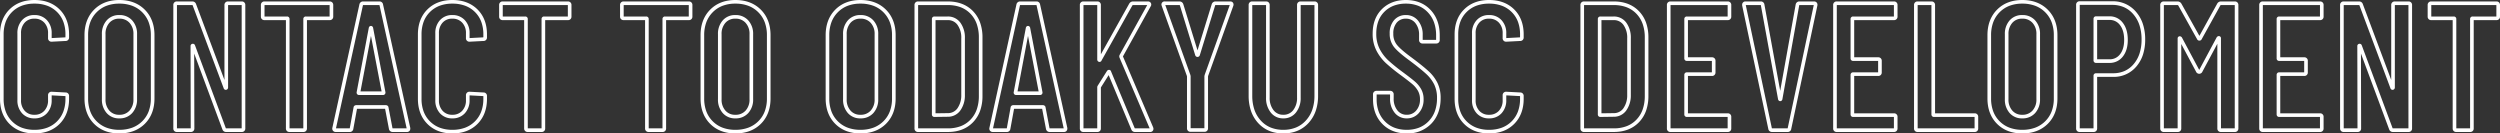 <svg xmlns="http://www.w3.org/2000/svg" width="1378.9" height="73.6" viewBox="0 0 1378.9 73.6"><rect x="0" y="0" width="1378.9" height="73.6" fill="#333333" stroke="none"/><path d="M1119.2,1.8c-5.716,0-10.395-1.781-13.907-5.293S1100-11.718,1100-17.5V-52.4c0-5.78,1.78-10.509,5.289-14.054s8.193-5.346,13.911-5.346c5.783,0,10.512,1.8,14.057,5.343s5.343,8.275,5.343,14.057v34.9c0,5.784-1.8,10.5-5.346,14.011S1124.981,1.8,1119.2,1.8Zm0-71.6a19.678,19.678,0,0,0-7.043,1.2,15.324,15.324,0,0,0-5.447,3.557,15.51,15.51,0,0,0-3.524,5.51A20.328,20.328,0,0,0,1102-52.4v34.9a20.224,20.224,0,0,0,1.186,7.123,15.294,15.294,0,0,0,3.521,5.47,15.345,15.345,0,0,0,5.447,3.522A19.865,19.865,0,0,0,1119.2-.2a20.326,20.326,0,0,0,7.137-1.187,15.511,15.511,0,0,0,5.51-3.524,15.273,15.273,0,0,0,3.556-5.469,20.036,20.036,0,0,0,1.2-7.12V-52.4a20.134,20.134,0,0,0-1.2-7.134,15.494,15.494,0,0,0-3.559-5.509,15.492,15.492,0,0,0-5.509-3.559A20.134,20.134,0,0,0,1119.2-69.8ZM825.1,1.8c-5.65,0-10.278-1.764-13.757-5.243S806.1-11.584,806.1-17.3V-52.8c0-5.718,1.765-10.365,5.247-13.811S819.452-71.8,825.1-71.8c5.714,0,10.375,1.746,13.853,5.189S844.2-58.518,844.2-52.8v1.6a1.872,1.872,0,0,1-1.973,2l-7.628.4a1.874,1.874,0,0,1-2-2v-2.6a8.215,8.215,0,0,0-2.078-5.915A7.033,7.033,0,0,0,825.1-61.5a6.877,6.877,0,0,0-5.364,2.177A8.333,8.333,0,0,0,817.7-53.4v36.8a8.333,8.333,0,0,0,2.036,5.923A6.877,6.877,0,0,0,825.1-8.5a7.033,7.033,0,0,0,5.422-2.185A8.215,8.215,0,0,0,832.6-16.6v-2.6a1.874,1.874,0,0,1,2-2h.053l7.575.4a1.872,1.872,0,0,1,1.973,2v1.5c0,5.716-1.764,10.378-5.243,13.857S830.816,1.8,825.1,1.8Zm0-71.6a19.782,19.782,0,0,0-6.961,1.161,15.2,15.2,0,0,0-5.386,3.45,14.92,14.92,0,0,0-3.481,5.368A19.845,19.845,0,0,0,808.1-52.8v35.5a19.948,19.948,0,0,0,1.173,7.035,15.136,15.136,0,0,0,3.484,5.408,15.182,15.182,0,0,0,5.385,3.485A19.59,19.59,0,0,0,825.1-.2a19.947,19.947,0,0,0,7.035-1.173,15.135,15.135,0,0,0,5.408-3.484,15.136,15.136,0,0,0,3.484-5.408A19.946,19.946,0,0,0,842.2-17.3v-1.5h-.053l-7.547-.4v2.6a10.249,10.249,0,0,1-2.621,7.285A9.048,9.048,0,0,1,825.1-6.5a8.888,8.888,0,0,1-6.836-2.823A10.371,10.371,0,0,1,815.7-16.6V-53.4a10.371,10.371,0,0,1,2.564-7.277A8.888,8.888,0,0,1,825.1-63.5a9.048,9.048,0,0,1,6.879,2.815A10.249,10.249,0,0,1,834.6-53.4v2.6l7.6-.4v-1.6a19.843,19.843,0,0,0-1.173-7.021,14.92,14.92,0,0,0-3.481-5.368,15.156,15.156,0,0,0-5.408-3.449A20.142,20.142,0,0,0,825.1-69.8ZM779.7,1.8c-5.521,0-10.051-1.766-13.464-5.25S761.1-11.521,761.1-17.1v-2.6a1.874,1.874,0,0,1,2-2h7.4a1.874,1.874,0,0,1,2,2v2.1a10.175,10.175,0,0,0,2.067,6.708A6.337,6.337,0,0,0,779.7-8.5a6.594,6.594,0,0,0,5.2-2.313A9.047,9.047,0,0,0,787-17.1a9.209,9.209,0,0,0-1.119-4.606,13.862,13.862,0,0,0-3.08-3.683c-1.342-1.146-3.561-2.864-6.6-5.106a99.687,99.687,0,0,1-8.087-6.572,25.263,25.263,0,0,1-5.1-6.766A19.918,19.918,0,0,1,760.9-53.2c0-5.652,1.715-10.214,5.1-13.561s7.821-5.039,13.2-5.039c5.593,0,10.16,1.821,13.575,5.411S797.9-58.073,797.9-52.3v2.5a1.874,1.874,0,0,1-2,2h-7.4a1.874,1.874,0,0,1-2-2v-2.7a10.013,10.013,0,0,0-2.067-6.608A6.441,6.441,0,0,0,779.2-61.5a6.3,6.3,0,0,0-4.956,2.118A8.985,8.985,0,0,0,772.3-53.2a9.411,9.411,0,0,0,1.981,6.125c1.4,1.756,4.2,4.167,8.309,7.167l.01.008c4.008,3.006,7.079,5.484,9.126,7.363a21.972,21.972,0,0,1,4.921,6.445A18.879,18.879,0,0,1,798.4-17.7c0,5.843-1.744,10.6-5.182,14.146A18.071,18.071,0,0,1,779.7,1.8ZM763.1-19.7v2.6a19.611,19.611,0,0,0,1.149,6.887,15.271,15.271,0,0,0,3.415,5.363,14.846,14.846,0,0,0,5.26,3.48A18.686,18.686,0,0,0,779.7-.2a18.431,18.431,0,0,0,6.783-1.193,15.04,15.04,0,0,0,5.3-3.554,15.514,15.514,0,0,0,3.453-5.533A21.091,21.091,0,0,0,796.4-17.7a16.913,16.913,0,0,0-1.547-7.508,19.985,19.985,0,0,0-4.479-5.855c-2-1.835-5.016-4.269-8.97-7.234-4.308-3.146-7.148-5.608-8.684-7.528A11.484,11.484,0,0,1,770.3-53.2a10.893,10.893,0,0,1,2.456-7.518A8.3,8.3,0,0,1,779.2-63.5a8.44,8.44,0,0,1,6.767,3.108A11.942,11.942,0,0,1,788.5-52.5v2.7h7.4v-2.5a21.024,21.024,0,0,0-1.153-7.16,15.8,15.8,0,0,0-3.422-5.551,14.763,14.763,0,0,0-5.282-3.585,18.506,18.506,0,0,0-6.844-1.2,18.606,18.606,0,0,0-6.62,1.122,14.79,14.79,0,0,0-5.177,3.339,14.368,14.368,0,0,0-3.367,5.227A19.752,19.752,0,0,0,762.9-53.2a17.948,17.948,0,0,0,1.885,8.434,23.27,23.27,0,0,0,4.7,6.234A97.787,97.787,0,0,0,777.4-32.1c3.068,2.268,5.324,4.015,6.7,5.191a15.846,15.846,0,0,1,3.52,4.217A11.177,11.177,0,0,1,789-17.1a11.1,11.1,0,0,1-2.6,7.613A8.6,8.6,0,0,1,779.7-6.5a8.336,8.336,0,0,1-6.667-3.108A12.1,12.1,0,0,1,770.5-17.6v-2.1ZM711.6,1.8c-5.735,0-10.408-1.944-13.89-5.778a19.1,19.1,0,0,1-3.918-6.659A25.652,25.652,0,0,1,692.5-19V-69a1.874,1.874,0,0,1,2-2h7.6a1.874,1.874,0,0,1,2,2v51a10.785,10.785,0,0,0,2.127,6.97A6.528,6.528,0,0,0,711.6-8.5a6.631,6.631,0,0,0,5.473-2.53A10.785,10.785,0,0,0,719.2-18V-69a1.874,1.874,0,0,1,2-2h7.6a1.874,1.874,0,0,1,2,2v50a25.427,25.427,0,0,1-1.306,8.367,19.056,19.056,0,0,1-3.957,6.659C722.022-.143,717.333,1.8,711.6,1.8ZM694.5-69v50a23.665,23.665,0,0,0,1.183,7.711,17.1,17.1,0,0,0,3.507,5.966A15.06,15.06,0,0,0,704.6-1.486a18.228,18.228,0,0,0,7,1.286,18.321,18.321,0,0,0,7.018-1.287,15.263,15.263,0,0,0,5.445-3.839,17.066,17.066,0,0,0,3.543-5.965A23.44,23.44,0,0,0,728.8-19V-69h-7.6v51a12.715,12.715,0,0,1-2.573,8.23A8.629,8.629,0,0,1,711.6-6.5a8.526,8.526,0,0,1-6.927-3.27A12.715,12.715,0,0,1,702.1-18V-69ZM478.4,1.8c-5.716,0-10.395-1.781-13.907-5.293S459.2-11.718,459.2-17.5V-52.4c0-5.78,1.78-10.509,5.289-14.054S472.682-71.8,478.4-71.8c5.783,0,10.512,1.8,14.057,5.343S497.8-58.182,497.8-52.4v34.9c0,5.784-1.8,10.5-5.346,14.011S484.181,1.8,478.4,1.8Zm0-71.6a19.677,19.677,0,0,0-7.043,1.2,15.324,15.324,0,0,0-5.447,3.557,15.51,15.51,0,0,0-3.524,5.51A20.327,20.327,0,0,0,461.2-52.4v34.9a20.226,20.226,0,0,0,1.186,7.123,15.294,15.294,0,0,0,3.521,5.47,15.344,15.344,0,0,0,5.447,3.522A19.865,19.865,0,0,0,478.4-.2a20.327,20.327,0,0,0,7.137-1.187,15.511,15.511,0,0,0,5.51-3.524A15.274,15.274,0,0,0,494.6-10.38a20.037,20.037,0,0,0,1.2-7.12V-52.4a20.134,20.134,0,0,0-1.2-7.134,15.493,15.493,0,0,0-3.559-5.509,15.492,15.492,0,0,0-5.509-3.559A20.134,20.134,0,0,0,478.4-69.8Zm-69,71.6c-5.716,0-10.395-1.781-13.907-5.293S390.2-11.718,390.2-17.5V-52.4c0-5.78,1.78-10.509,5.289-14.054S403.682-71.8,409.4-71.8c5.783,0,10.512,1.8,14.057,5.343S428.8-58.182,428.8-52.4v34.9c0,5.784-1.8,10.5-5.346,14.011S415.181,1.8,409.4,1.8Zm0-71.6a19.677,19.677,0,0,0-7.043,1.2,15.324,15.324,0,0,0-5.447,3.557,15.51,15.51,0,0,0-3.524,5.51A20.327,20.327,0,0,0,392.2-52.4v34.9a20.226,20.226,0,0,0,1.186,7.123,15.294,15.294,0,0,0,3.521,5.47,15.344,15.344,0,0,0,5.447,3.522A19.865,19.865,0,0,0,409.4-.2a20.327,20.327,0,0,0,7.137-1.187,15.511,15.511,0,0,0,5.51-3.524A15.274,15.274,0,0,0,425.6-10.38a20.037,20.037,0,0,0,1.2-7.12V-52.4a20.134,20.134,0,0,0-1.2-7.134,15.493,15.493,0,0,0-3.559-5.509,15.492,15.492,0,0,0-5.509-3.559A20.134,20.134,0,0,0,409.4-69.8ZM253.3,1.8c-5.65,0-10.278-1.764-13.757-5.243S234.3-11.584,234.3-17.3V-52.8c0-5.718,1.765-10.365,5.247-13.811S247.652-71.8,253.3-71.8c5.714,0,10.375,1.746,13.853,5.189S272.4-58.518,272.4-52.8v1.6a1.872,1.872,0,0,1-1.973,2l-7.628.4a1.874,1.874,0,0,1-2-2v-2.6a8.215,8.215,0,0,0-2.079-5.915A7.033,7.033,0,0,0,253.3-61.5a6.877,6.877,0,0,0-5.364,2.177A8.333,8.333,0,0,0,245.9-53.4v36.8a8.333,8.333,0,0,0,2.036,5.923A6.877,6.877,0,0,0,253.3-8.5a7.033,7.033,0,0,0,5.421-2.185A8.215,8.215,0,0,0,260.8-16.6v-2.6a1.874,1.874,0,0,1,2-2h.053l7.575.4a1.871,1.871,0,0,1,1.973,2v1.5c0,5.716-1.764,10.378-5.243,13.857S259.016,1.8,253.3,1.8Zm0-71.6a19.782,19.782,0,0,0-6.961,1.161,15.2,15.2,0,0,0-5.386,3.45,14.919,14.919,0,0,0-3.481,5.368A19.844,19.844,0,0,0,236.3-52.8v35.5a19.947,19.947,0,0,0,1.173,7.035,15.135,15.135,0,0,0,3.484,5.408,15.182,15.182,0,0,0,5.385,3.485A19.591,19.591,0,0,0,253.3-.2a19.947,19.947,0,0,0,7.035-1.173,15.135,15.135,0,0,0,5.408-3.484,15.135,15.135,0,0,0,3.484-5.408A19.946,19.946,0,0,0,270.4-17.3v-1.5h-.053l-7.547-.4v2.6a10.249,10.249,0,0,1-2.621,7.285A9.048,9.048,0,0,1,253.3-6.5a8.888,8.888,0,0,1-6.836-2.823A10.371,10.371,0,0,1,243.9-16.6V-53.4a10.371,10.371,0,0,1,2.564-7.277A8.888,8.888,0,0,1,253.3-63.5a9.048,9.048,0,0,1,6.879,2.815A10.249,10.249,0,0,1,262.8-53.4v2.6l7.6-.4v-1.6a19.843,19.843,0,0,0-1.173-7.021,14.919,14.919,0,0,0-3.481-5.368,15.156,15.156,0,0,0-5.408-3.449A20.142,20.142,0,0,0,253.3-69.8ZM69.6,1.8C63.884,1.8,59.2.019,55.693-3.493S50.4-11.718,50.4-17.5V-52.4c0-5.78,1.78-10.509,5.289-14.054S63.882-71.8,69.6-71.8c5.782,0,10.512,1.8,14.057,5.343S89-58.182,89-52.4v34.9C89-11.716,87.2-7,83.654-3.489S75.38,1.8,69.6,1.8Zm0-71.6a19.677,19.677,0,0,0-7.043,1.2,15.321,15.321,0,0,0-5.447,3.557,15.511,15.511,0,0,0-3.524,5.51A20.327,20.327,0,0,0,52.4-52.4v34.9a20.225,20.225,0,0,0,1.186,7.123,15.294,15.294,0,0,0,3.521,5.47,15.338,15.338,0,0,0,5.447,3.522A19.861,19.861,0,0,0,69.6-.2a20.327,20.327,0,0,0,7.137-1.187,15.511,15.511,0,0,0,5.51-3.524A15.274,15.274,0,0,0,85.8-10.38,20.038,20.038,0,0,0,87-17.5V-52.4a20.134,20.134,0,0,0-1.2-7.134,15.494,15.494,0,0,0-3.559-5.509A15.494,15.494,0,0,0,76.734-68.6,20.134,20.134,0,0,0,69.6-69.8ZM22.8,1.8C17.15,1.8,12.522.036,9.043-3.443S3.8-11.584,3.8-17.3V-52.8c0-5.718,1.765-10.365,5.247-13.811S17.152-71.8,22.8-71.8c5.714,0,10.375,1.746,13.853,5.189S41.9-58.518,41.9-52.8v1.6a1.872,1.872,0,0,1-1.973,2l-7.627.4a1.874,1.874,0,0,1-2-2v-2.6a8.215,8.215,0,0,0-2.079-5.915A7.033,7.033,0,0,0,22.8-61.5a6.877,6.877,0,0,0-5.364,2.177A8.333,8.333,0,0,0,15.4-53.4v36.8a8.333,8.333,0,0,0,2.036,5.923A6.877,6.877,0,0,0,22.8-8.5a7.033,7.033,0,0,0,5.421-2.185A8.215,8.215,0,0,0,30.3-16.6v-2.6a1.874,1.874,0,0,1,2-2h.053l7.575.4a1.872,1.872,0,0,1,1.973,2v1.5c0,5.716-1.764,10.378-5.243,13.857S28.516,1.8,22.8,1.8Zm0-71.6a19.782,19.782,0,0,0-6.961,1.161,15.2,15.2,0,0,0-5.386,3.45,14.92,14.92,0,0,0-3.481,5.368A19.844,19.844,0,0,0,5.8-52.8v35.5a19.947,19.947,0,0,0,1.173,7.035,15.135,15.135,0,0,0,3.484,5.408,15.182,15.182,0,0,0,5.385,3.485A19.591,19.591,0,0,0,22.8-.2a19.947,19.947,0,0,0,7.035-1.173,15.135,15.135,0,0,0,5.408-3.484,15.135,15.135,0,0,0,3.484-5.408A19.947,19.947,0,0,0,39.9-17.3v-1.5h-.053L32.3-19.2v2.6a10.249,10.249,0,0,1-2.621,7.285A9.048,9.048,0,0,1,22.8-6.5a8.888,8.888,0,0,1-6.836-2.823A10.371,10.371,0,0,1,13.4-16.6V-53.4a10.371,10.371,0,0,1,2.564-7.277A8.888,8.888,0,0,1,22.8-63.5a9.048,9.048,0,0,1,6.879,2.815A10.249,10.249,0,0,1,32.3-53.4v2.6l7.6-.4v-1.6a19.844,19.844,0,0,0-1.173-7.021,14.92,14.92,0,0,0-3.481-5.368,15.156,15.156,0,0,0-5.408-3.449A20.142,20.142,0,0,0,22.8-69.8ZM1366.2,1h-7.6a1.874,1.874,0,0,1-2-2V-60.7h-11.8a1.874,1.874,0,0,1-2-2V-69a1.874,1.874,0,0,1,2-2h35.9a1.874,1.874,0,0,1,2,2v6.3a1.874,1.874,0,0,1-2,2h-12.5V-1A1.874,1.874,0,0,1,1366.2,1Zm-7.6-2h7.6V-61.3a1.339,1.339,0,0,1,1.4-1.4h13.1V-69h-35.9v6.3h12.4a1.339,1.339,0,0,1,1.4,1.4Zm-26.4,2h-8.6a2.1,2.1,0,0,1-2.036-1.449l-15.555-41.814L1306.1-1a1.875,1.875,0,0,1-2,2h-7.6a1.874,1.874,0,0,1-2-2V-69a1.874,1.874,0,0,1,2-2h8.5a2.1,2.1,0,0,1,2.036,1.449L1322.7-27.69V-69a1.874,1.874,0,0,1,2-2h7.5a1.874,1.874,0,0,1,2,2V-1A1.874,1.874,0,0,1,1332.2,1Zm-8.687-2.009A.328.328,0,0,0,1323.6-1h8.6V-69h-7.5v45.4a1.291,1.291,0,0,1-.958,1.32,1.232,1.232,0,0,1-.3.037,1.244,1.244,0,0,1-1.188-.924L1305.163-68.85a.387.387,0,0,0-.077-.142h0A.327.327,0,0,0,1305-69h-8.5V-1h7.6l-.1-45.4a1.229,1.229,0,0,1,.958-1.223,1.322,1.322,0,0,1,.318-.04,1.239,1.239,0,0,1,1.119.713l.024.048.019.05,17,45.7a.383.383,0,0,0,.076.14ZM1283.4,1h-31.5a1.874,1.874,0,0,1-2-2V-69a1.874,1.874,0,0,1,2-2h31.5a1.874,1.874,0,0,1,2,2v6.3a1.874,1.874,0,0,1-2,2h-21.9v20.5h13.2a1.874,1.874,0,0,1,2,2v6.3a1.874,1.874,0,0,1-2,2h-13.2V-9.3h21.9a1.874,1.874,0,0,1,2,2V-1A1.874,1.874,0,0,1,1283.4,1Zm-31.5-2h31.5V-7.3h-22.5a1.339,1.339,0,0,1-1.4-1.4V-30.5a1.339,1.339,0,0,1,1.4-1.4h13.8v-6.3h-13.8a1.339,1.339,0,0,1-1.4-1.4V-61.3a1.339,1.339,0,0,1,1.4-1.4h22.5V-69h-31.5Zm-15.5,2h-7.6a1.874,1.874,0,0,1-2-2V-47.652l-8.2,15.289a1.954,1.954,0,0,1-1.8,1.262,1.952,1.952,0,0,1-1.8-1.262l-8.1-15.178V-1a1.874,1.874,0,0,1-2,2h-7.6a1.874,1.874,0,0,1-2-2V-69a1.874,1.874,0,0,1,2-2h7.6a2.416,2.416,0,0,1,2.014,1.119l.032.045.027.049,9.924,17.769,9.834-17.777A2.3,2.3,0,0,1,1228.8-71h7.6a1.874,1.874,0,0,1,2,2V-1A1.874,1.874,0,0,1,1236.4,1Zm-7.6-2h7.6V-69h-7.6a.31.31,0,0,0-.329.192l-10.464,18.915-.1.1a1.379,1.379,0,0,1-1.007.393,1.379,1.379,0,0,1-1.007-.393l-.1-.1-10.538-18.867c-.184-.241-.3-.242-.357-.242h-7.6V-1h7.6V-50.5a1.175,1.175,0,0,1,1.15-1.3,1.488,1.488,0,0,1,1.057.492l.105.105.07.131,9.518,17.833.019-.035,9.67-18.03.1-.1a1.488,1.488,0,0,1,1.057-.493,1.175,1.175,0,0,1,1.15,1.3Zm-70.3,2h-7.6a1.874,1.874,0,0,1-2-2V-69.1a1.874,1.874,0,0,1,2-2h17.9a16.622,16.622,0,0,1,13.21,5.9,19.728,19.728,0,0,1,3.753,6.752A27.253,27.253,0,0,1,1187-50a26.837,26.837,0,0,1-1.2,8.258,19.228,19.228,0,0,1-3.64,6.59A16.144,16.144,0,0,1,1169.3-29.4h-8.8V-1A1.874,1.874,0,0,1,1158.5,1Zm-7.6-2h7.6V-30a1.34,1.34,0,0,1,1.4-1.4h9.4a15.53,15.53,0,0,0,6.367-1.263,14.047,14.047,0,0,0,4.971-3.785,17.239,17.239,0,0,0,3.26-5.91A24.849,24.849,0,0,0,1185-50a25.264,25.264,0,0,0-1.138-7.827,17.735,17.735,0,0,0-3.372-6.073,14.557,14.557,0,0,0-5.135-3.9,16,16,0,0,0-6.555-1.3h-17.9Zm-58,2h-31.4a1.874,1.874,0,0,1-2-2V-69a1.874,1.874,0,0,1,2-2h7.6a1.874,1.874,0,0,1,2,2V-9.3h21.8a1.874,1.874,0,0,1,2,2V-1A1.874,1.874,0,0,1,1092.9,1Zm-31.4-2h31.4V-7.3h-22.4a1.339,1.339,0,0,1-1.4-1.4V-69h-7.6Zm-13.1,2h-31.5a1.874,1.874,0,0,1-2-2V-69a1.874,1.874,0,0,1,2-2h31.5a1.874,1.874,0,0,1,2,2v6.3a1.874,1.874,0,0,1-2,2h-21.9v20.5h13.2a1.874,1.874,0,0,1,2,2v6.3a1.874,1.874,0,0,1-2,2h-13.2V-9.3h21.9a1.874,1.874,0,0,1,2,2V-1A1.874,1.874,0,0,1,1048.4,1Zm-31.5-2h31.5V-7.3h-22.5a1.339,1.339,0,0,1-1.4-1.4V-30.5a1.339,1.339,0,0,1,1.4-1.4h13.8v-6.3h-13.8a1.339,1.339,0,0,1-1.4-1.4V-61.3a1.339,1.339,0,0,1,1.4-1.4h22.5V-69h-31.5ZM989.7,1h-8.5a2.025,2.025,0,0,1-2.076-1.683l0-.01L964.7-68.8v-.3a1.78,1.78,0,0,1,1.9-1.9h8.3a1.948,1.948,0,0,1,2.089,1.75l8.7,47.543,8.532-47.61A2.025,2.025,0,0,1,996.3-71h8a1.9,1.9,0,0,1,1.539.63,1.921,1.921,0,0,1,.345,1.649l-.005.028L991.787-.734A1.947,1.947,0,0,1,989.7,1Zm-8.589-2.007A.512.512,0,0,0,981.2-1h8.5a.892.892,0,0,0,.106-.006v0l.005-.049.01-.048L1004.2-69h-7.9a.513.513,0,0,0-.089.007.527.527,0,0,0-.03.093l-9.321,52.019-.065.129A1.2,1.2,0,0,1,985.7-16a1.2,1.2,0,0,1-1.094-.752l-.064-.127-.026-.14L975.01-68.955l0-.035v0A.894.894,0,0,0,974.9-69h-8.2L981.078-1.11A.544.544,0,0,0,981.111-1.007ZM956.7,1H925.2a1.874,1.874,0,0,1-2-2V-69a1.874,1.874,0,0,1,2-2h31.5a1.874,1.874,0,0,1,2,2v6.3a1.874,1.874,0,0,1-2,2H934.8v20.5H948a1.874,1.874,0,0,1,2,2v6.3a1.874,1.874,0,0,1-2,2H934.8V-9.3h21.9a1.874,1.874,0,0,1,2,2V-1A1.874,1.874,0,0,1,956.7,1ZM925.2-1h31.5V-7.3H934.2a1.339,1.339,0,0,1-1.4-1.4V-30.5a1.339,1.339,0,0,1,1.4-1.4H948v-6.3H934.2a1.339,1.339,0,0,1-1.4-1.4V-61.3a1.339,1.339,0,0,1,1.4-1.4h22.5V-69H925.2ZM893.9,1H877.5a1.874,1.874,0,0,1-2-2V-69a1.874,1.874,0,0,1,2-2h16.4c5.79,0,10.474,1.819,13.921,5.407a17.6,17.6,0,0,1,3.9,6.358A24.316,24.316,0,0,1,913-51.1v32.2a24.316,24.316,0,0,1-1.283,8.135,17.6,17.6,0,0,1-3.9,6.358C904.374-.819,899.69,1,893.9,1ZM877.5-1h16.4a19.646,19.646,0,0,0,7.09-1.208,14.832,14.832,0,0,0,5.389-3.585,15.611,15.611,0,0,0,3.454-5.642A22.334,22.334,0,0,0,911-18.9V-51.1a22.334,22.334,0,0,0-1.167-7.465,15.611,15.611,0,0,0-3.454-5.642,14.832,14.832,0,0,0-5.389-3.585A19.646,19.646,0,0,0,893.9-69H877.5ZM638.1,1h-8.3a2.1,2.1,0,0,1-2.03-1.431L615.294-30.373,611-23.554c0,.015,0,.033,0,.054V-1a1.874,1.874,0,0,1-2,2h-7.6a1.874,1.874,0,0,1-2-2V-69a1.874,1.874,0,0,1,2-2H609a1.874,1.874,0,0,1,2,2v27.157l15.654-27.993.032-.045A2.416,2.416,0,0,1,628.7-71h8.2a1.788,1.788,0,0,1,1.668.854,1.759,1.759,0,0,1-.1,1.845l-15.3,27.619L639.851-1.519l.149.6V-.8A1.735,1.735,0,0,1,638.1,1Zm-8.387-2.009A.34.34,0,0,0,629.8-1h8.1L621.264-40.046l-.013-.039a1.935,1.935,0,0,1,0-1.231l.029-.088.045-.081L636.568-69H628.7c-.053,0-.173,0-.358.243L611.411-38.48a1.231,1.231,0,0,1-1.156.837,1.234,1.234,0,0,1-.3-.037A1.291,1.291,0,0,1,609-39V-69h-7.6V-1H609V-23.5a1.762,1.762,0,0,1,.287-1.086l5.126-8.142.079-.079a1.415,1.415,0,0,1,1-.471,1.2,1.2,0,0,1,1.158.968L629.636-1.151a.393.393,0,0,0,.077.142ZM590.6,1h-7.8a2.026,2.026,0,0,1-2.076-1.683l-.006-.029L578.6-11.8h-15.49L561.089-.748A1.948,1.948,0,0,1,559,1h-7.6a1.888,1.888,0,0,1-1.518-.66,1.875,1.875,0,0,1-.362-1.637l0-.018,14.9-68A2.027,2.027,0,0,1,566.5-71h8.9a1.947,1.947,0,0,1,2.086,1.729L592.5-1.209V-.9A1.78,1.78,0,0,1,590.6,1Zm-7.889-2.007A.511.511,0,0,0,582.8-1h7.7L575.512-68.937l-.006-.053v0A.893.893,0,0,0,575.4-69h-8.9a.511.511,0,0,0-.089.007.565.565,0,0,0-.034.11L551.5-1H559a.892.892,0,0,0,.106-.006v0l.01-.069L561.2-12.516a1.328,1.328,0,0,1,.59-1.016,1.623,1.623,0,0,1,.905-.268H579a1.623,1.623,0,0,1,.905.268,1.328,1.328,0,0,1,.59,1.012l2.183,11.414A.544.544,0,0,0,582.711-1.007ZM526.6,1H510.2a1.874,1.874,0,0,1-2-2V-69a1.874,1.874,0,0,1,2-2h16.4c5.79,0,10.474,1.819,13.921,5.407a17.6,17.6,0,0,1,3.9,6.358A24.316,24.316,0,0,1,545.7-51.1v32.2a24.316,24.316,0,0,1-1.283,8.135,17.6,17.6,0,0,1-3.9,6.358C537.074-.819,532.39,1,526.6,1ZM510.2-1h16.4a19.646,19.646,0,0,0,7.09-1.208,14.832,14.832,0,0,0,5.389-3.585,15.614,15.614,0,0,0,3.454-5.642A22.336,22.336,0,0,0,543.7-18.9V-51.1a22.336,22.336,0,0,0-1.167-7.465,15.611,15.611,0,0,0-3.454-5.642,14.83,14.83,0,0,0-5.389-3.585A19.646,19.646,0,0,0,526.6-69H510.2Zm-141,2h-7.6a1.874,1.874,0,0,1-2-2V-60.7H347.8a1.874,1.874,0,0,1-2-2V-69a1.874,1.874,0,0,1,2-2h35.9a1.874,1.874,0,0,1,2,2v6.3a1.874,1.874,0,0,1-2,2H371.2V-1A1.874,1.874,0,0,1,369.2,1Zm-7.6-2h7.6V-61.3a1.339,1.339,0,0,1,1.4-1.4h13.1V-69H347.8v6.3h12.4a1.339,1.339,0,0,1,1.4,1.4ZM302.5,1h-7.6a1.874,1.874,0,0,1-2-2V-60.7H281.1a1.874,1.874,0,0,1-2-2V-69a1.874,1.874,0,0,1,2-2H317a1.874,1.874,0,0,1,2,2v6.3a1.874,1.874,0,0,1-2,2H304.5V-1A1.874,1.874,0,0,1,302.5,1Zm-7.6-2h7.6V-61.3a1.339,1.339,0,0,1,1.4-1.4H317V-69H281.1v6.3h12.4a1.339,1.339,0,0,1,1.4,1.4ZM228.2,1h-7.8a2.026,2.026,0,0,1-2.076-1.683l-.006-.029L216.2-11.8h-15.49L198.689-.747A1.947,1.947,0,0,1,196.6,1H189a1.888,1.888,0,0,1-1.518-.66,1.877,1.877,0,0,1-.363-1.636l0-.018,14.9-68A2.027,2.027,0,0,1,204.1-71H213a1.947,1.947,0,0,1,2.086,1.729L230.1-1.209V-.9A1.78,1.78,0,0,1,228.2,1Zm-7.889-2.007A.511.511,0,0,0,220.4-1h7.7L213.112-68.937l-.006-.053v0A.894.894,0,0,0,213-69h-8.9a.511.511,0,0,0-.089.007.564.564,0,0,0-.034.11L189.1-1h7.5a.894.894,0,0,0,.106-.006v0l.01-.069L198.8-12.516a1.328,1.328,0,0,1,.59-1.016,1.623,1.623,0,0,1,.905-.268h16.3a1.623,1.623,0,0,1,.905.268,1.328,1.328,0,0,1,.59,1.012l2.184,11.414A.541.541,0,0,0,220.311-1.007ZM171.1,1h-7.6a1.874,1.874,0,0,1-2-2V-60.7H149.7a1.874,1.874,0,0,1-2-2V-69a1.874,1.874,0,0,1,2-2h35.9a1.874,1.874,0,0,1,2,2v6.3a1.874,1.874,0,0,1-2,2H173.1V-1A1.874,1.874,0,0,1,171.1,1Zm-7.6-2h7.6V-61.3a1.339,1.339,0,0,1,1.4-1.4h13.1V-69H149.7v6.3h12.4a1.339,1.339,0,0,1,1.4,1.4ZM137.1,1h-8.6a2.1,2.1,0,0,1-2.036-1.449L110.909-42.263,111-1a1.875,1.875,0,0,1-2,2h-7.6a1.874,1.874,0,0,1-2-2V-69a1.874,1.874,0,0,1,2-2h8.5a2.1,2.1,0,0,1,2.036,1.449L127.6-27.69V-69a1.874,1.874,0,0,1,2-2h7.5a1.874,1.874,0,0,1,2,2V-1A1.874,1.874,0,0,1,137.1,1Zm-8.687-2.009A.34.34,0,0,0,128.5-1h8.6V-69h-7.5v45.4a1.29,1.29,0,0,1-.958,1.32,1.226,1.226,0,0,1-.3.037,1.244,1.244,0,0,1-1.187-.922L110.063-68.85a.391.391,0,0,0-.077-.142A.342.342,0,0,0,109.9-69h-8.5V-1H109l-.1-45.4a1.229,1.229,0,0,1,.958-1.222,1.316,1.316,0,0,1,.318-.04,1.239,1.239,0,0,1,1.118.712l.024.048.019.051,17,45.7a.384.384,0,0,0,.076.14ZM668.1.9h-7.6a1.874,1.874,0,0,1-2-2V-29.6l-.066-.331L644.542-68.609l-.142-.568V-69.3a1.689,1.689,0,0,1,1.9-1.7h8a2.167,2.167,0,0,1,2.136,1.449l.019.057L664.3-44.023l7.864-25.528A2.167,2.167,0,0,1,674.3-71h8a1.817,1.817,0,0,1,1.537.658,1.875,1.875,0,0,1,.227,1.7l-.01.038-.013.037-13.875,38.63-.066.331V-1.1A1.874,1.874,0,0,1,668.1.9Zm-7.6-2h7.6V-29.8l.134-.669.025-.069L682.073-69H674.3c-.191,0-.217.03-.254.126l-8.515,27.648-.037.074a1.319,1.319,0,0,1-1.194.752,1.319,1.319,0,0,1-1.194-.752l-.037-.074-.024-.079-8.49-27.569c-.037-.1-.063-.126-.254-.126h-7.773l13.84,38.531.134.669Zm458.7-5.4a8.936,8.936,0,0,1-7-2.987,11.1,11.1,0,0,1-2.6-7.613V-52.9a11.1,11.1,0,0,1,2.6-7.613,8.936,8.936,0,0,1,7-2.987,9.209,9.209,0,0,1,7.141,2.979A10.965,10.965,0,0,1,1129-52.9v35.8a10.965,10.965,0,0,1-2.659,7.621A9.209,9.209,0,0,1,1119.2-6.5Zm0-55a6.927,6.927,0,0,0-5.5,2.313,9.047,9.047,0,0,0-2.1,6.287v35.8a9.047,9.047,0,0,0,2.1,6.287,6.927,6.927,0,0,0,5.5,2.313,7.2,7.2,0,0,0,5.659-2.321A8.917,8.917,0,0,0,1127-17.1V-52.9a8.917,8.917,0,0,0-2.141-6.279A7.2,7.2,0,0,0,1119.2-61.5ZM478.4-6.5a8.936,8.936,0,0,1-7-2.987,11.1,11.1,0,0,1-2.6-7.613V-52.9a11.1,11.1,0,0,1,2.6-7.613,8.936,8.936,0,0,1,7-2.987,9.209,9.209,0,0,1,7.141,2.979A10.965,10.965,0,0,1,488.2-52.9v35.8a10.965,10.965,0,0,1-2.659,7.621A9.209,9.209,0,0,1,478.4-6.5Zm0-55a6.928,6.928,0,0,0-5.5,2.313,9.048,9.048,0,0,0-2.1,6.287v35.8a9.048,9.048,0,0,0,2.1,6.287A6.928,6.928,0,0,0,478.4-8.5a7.2,7.2,0,0,0,5.659-2.321A8.917,8.917,0,0,0,486.2-17.1V-52.9a8.917,8.917,0,0,0-2.141-6.279A7.2,7.2,0,0,0,478.4-61.5Zm-69,55a8.936,8.936,0,0,1-7-2.987,11.1,11.1,0,0,1-2.6-7.613V-52.9a11.1,11.1,0,0,1,2.6-7.613,8.936,8.936,0,0,1,7-2.987,9.209,9.209,0,0,1,7.141,2.979A10.965,10.965,0,0,1,419.2-52.9v35.8a10.965,10.965,0,0,1-2.659,7.621A9.209,9.209,0,0,1,409.4-6.5Zm0-55a6.928,6.928,0,0,0-5.5,2.313,9.048,9.048,0,0,0-2.1,6.287v35.8a9.048,9.048,0,0,0,2.1,6.287A6.928,6.928,0,0,0,409.4-8.5a7.2,7.2,0,0,0,5.659-2.321A8.917,8.917,0,0,0,417.2-17.1V-52.9a8.917,8.917,0,0,0-2.141-6.279A7.2,7.2,0,0,0,409.4-61.5ZM69.6-6.5a8.936,8.936,0,0,1-7-2.987A11.1,11.1,0,0,1,60-17.1V-52.9a11.1,11.1,0,0,1,2.6-7.613,8.936,8.936,0,0,1,7-2.987,9.209,9.209,0,0,1,7.141,2.979A10.965,10.965,0,0,1,79.4-52.9v35.8a10.965,10.965,0,0,1-2.659,7.621A9.209,9.209,0,0,1,69.6-6.5Zm0-55a6.928,6.928,0,0,0-5.5,2.313A9.048,9.048,0,0,0,62-52.9v35.8a9.048,9.048,0,0,0,2.1,6.287A6.928,6.928,0,0,0,69.6-8.5a7.2,7.2,0,0,0,5.659-2.321A8.917,8.917,0,0,0,77.4-17.1V-52.9a8.917,8.917,0,0,0-2.141-6.279A7.2,7.2,0,0,0,69.6-61.5ZM886.507-7.3H886.5a1.339,1.339,0,0,1-1.4-1.4V-61.3a1.339,1.339,0,0,1,1.4-1.4h7.3a8.392,8.392,0,0,1,6.994,3.392A14.009,14.009,0,0,1,903.3-50.6v31.22a14.232,14.232,0,0,1-2.611,8.645A8.339,8.339,0,0,1,893.8-7.4Zm.593-53.4V-9.308l6.7-.092a6.346,6.346,0,0,0,5.311-2.565,12.305,12.305,0,0,0,2.189-7.446V-50.6a12.091,12.091,0,0,0-2.094-7.492A6.4,6.4,0,0,0,893.8-60.7ZM519.207-7.3H519.2a1.339,1.339,0,0,1-1.4-1.4V-61.3a1.339,1.339,0,0,1,1.4-1.4h7.3a8.392,8.392,0,0,1,6.994,3.392A14.008,14.008,0,0,1,536-50.6v31.22a14.229,14.229,0,0,1-2.611,8.645A8.338,8.338,0,0,1,526.5-7.4Zm.593-53.4V-9.308l6.7-.092a6.346,6.346,0,0,0,5.311-2.565A12.3,12.3,0,0,0,534-19.411V-50.6a12.089,12.089,0,0,0-2.094-7.491A6.4,6.4,0,0,0,526.5-60.7Zm57.7,41.3H564.2a1.293,1.293,0,0,1-1.3-1.4v-.093l.017-.092,6.726-35.637.063-.125A1.2,1.2,0,0,1,570.8-57.5a1.2,1.2,0,0,1,1.094.752l.062.124.026.136L578.8-20.895v.095A1.293,1.293,0,0,1,577.5-19.4Zm-12.469-2h11.636L570.806-52ZM215.1-19.4H201.8a1.293,1.293,0,0,1-1.3-1.4v-.093l.017-.092,6.726-35.637.063-.125A1.2,1.2,0,0,1,208.4-57.5a1.2,1.2,0,0,1,1.095.753l.061.123.026.135L216.4-20.895v.095A1.293,1.293,0,0,1,215.1-19.4Zm-12.469-2h11.636L208.406-52ZM1167.3-37.1h-7.4a1.34,1.34,0,0,1-1.4-1.4V-61.4a1.34,1.34,0,0,1,1.4-1.4h7.4a8.911,8.911,0,0,1,7.392,3.64c1.8,2.336,2.708,5.485,2.708,9.36,0,3.814-.914,6.9-2.717,9.172A9,9,0,0,1,1167.3-37.1Zm-6.8-2h6.8a7,7,0,0,0,5.817-2.772c1.515-1.909,2.283-4.577,2.283-7.928,0-3.424-.771-6.162-2.293-8.14a6.915,6.915,0,0,0-5.807-2.86h-6.8Z" transform="translate(-3.8 71.8)" fill="#fff"/></svg>